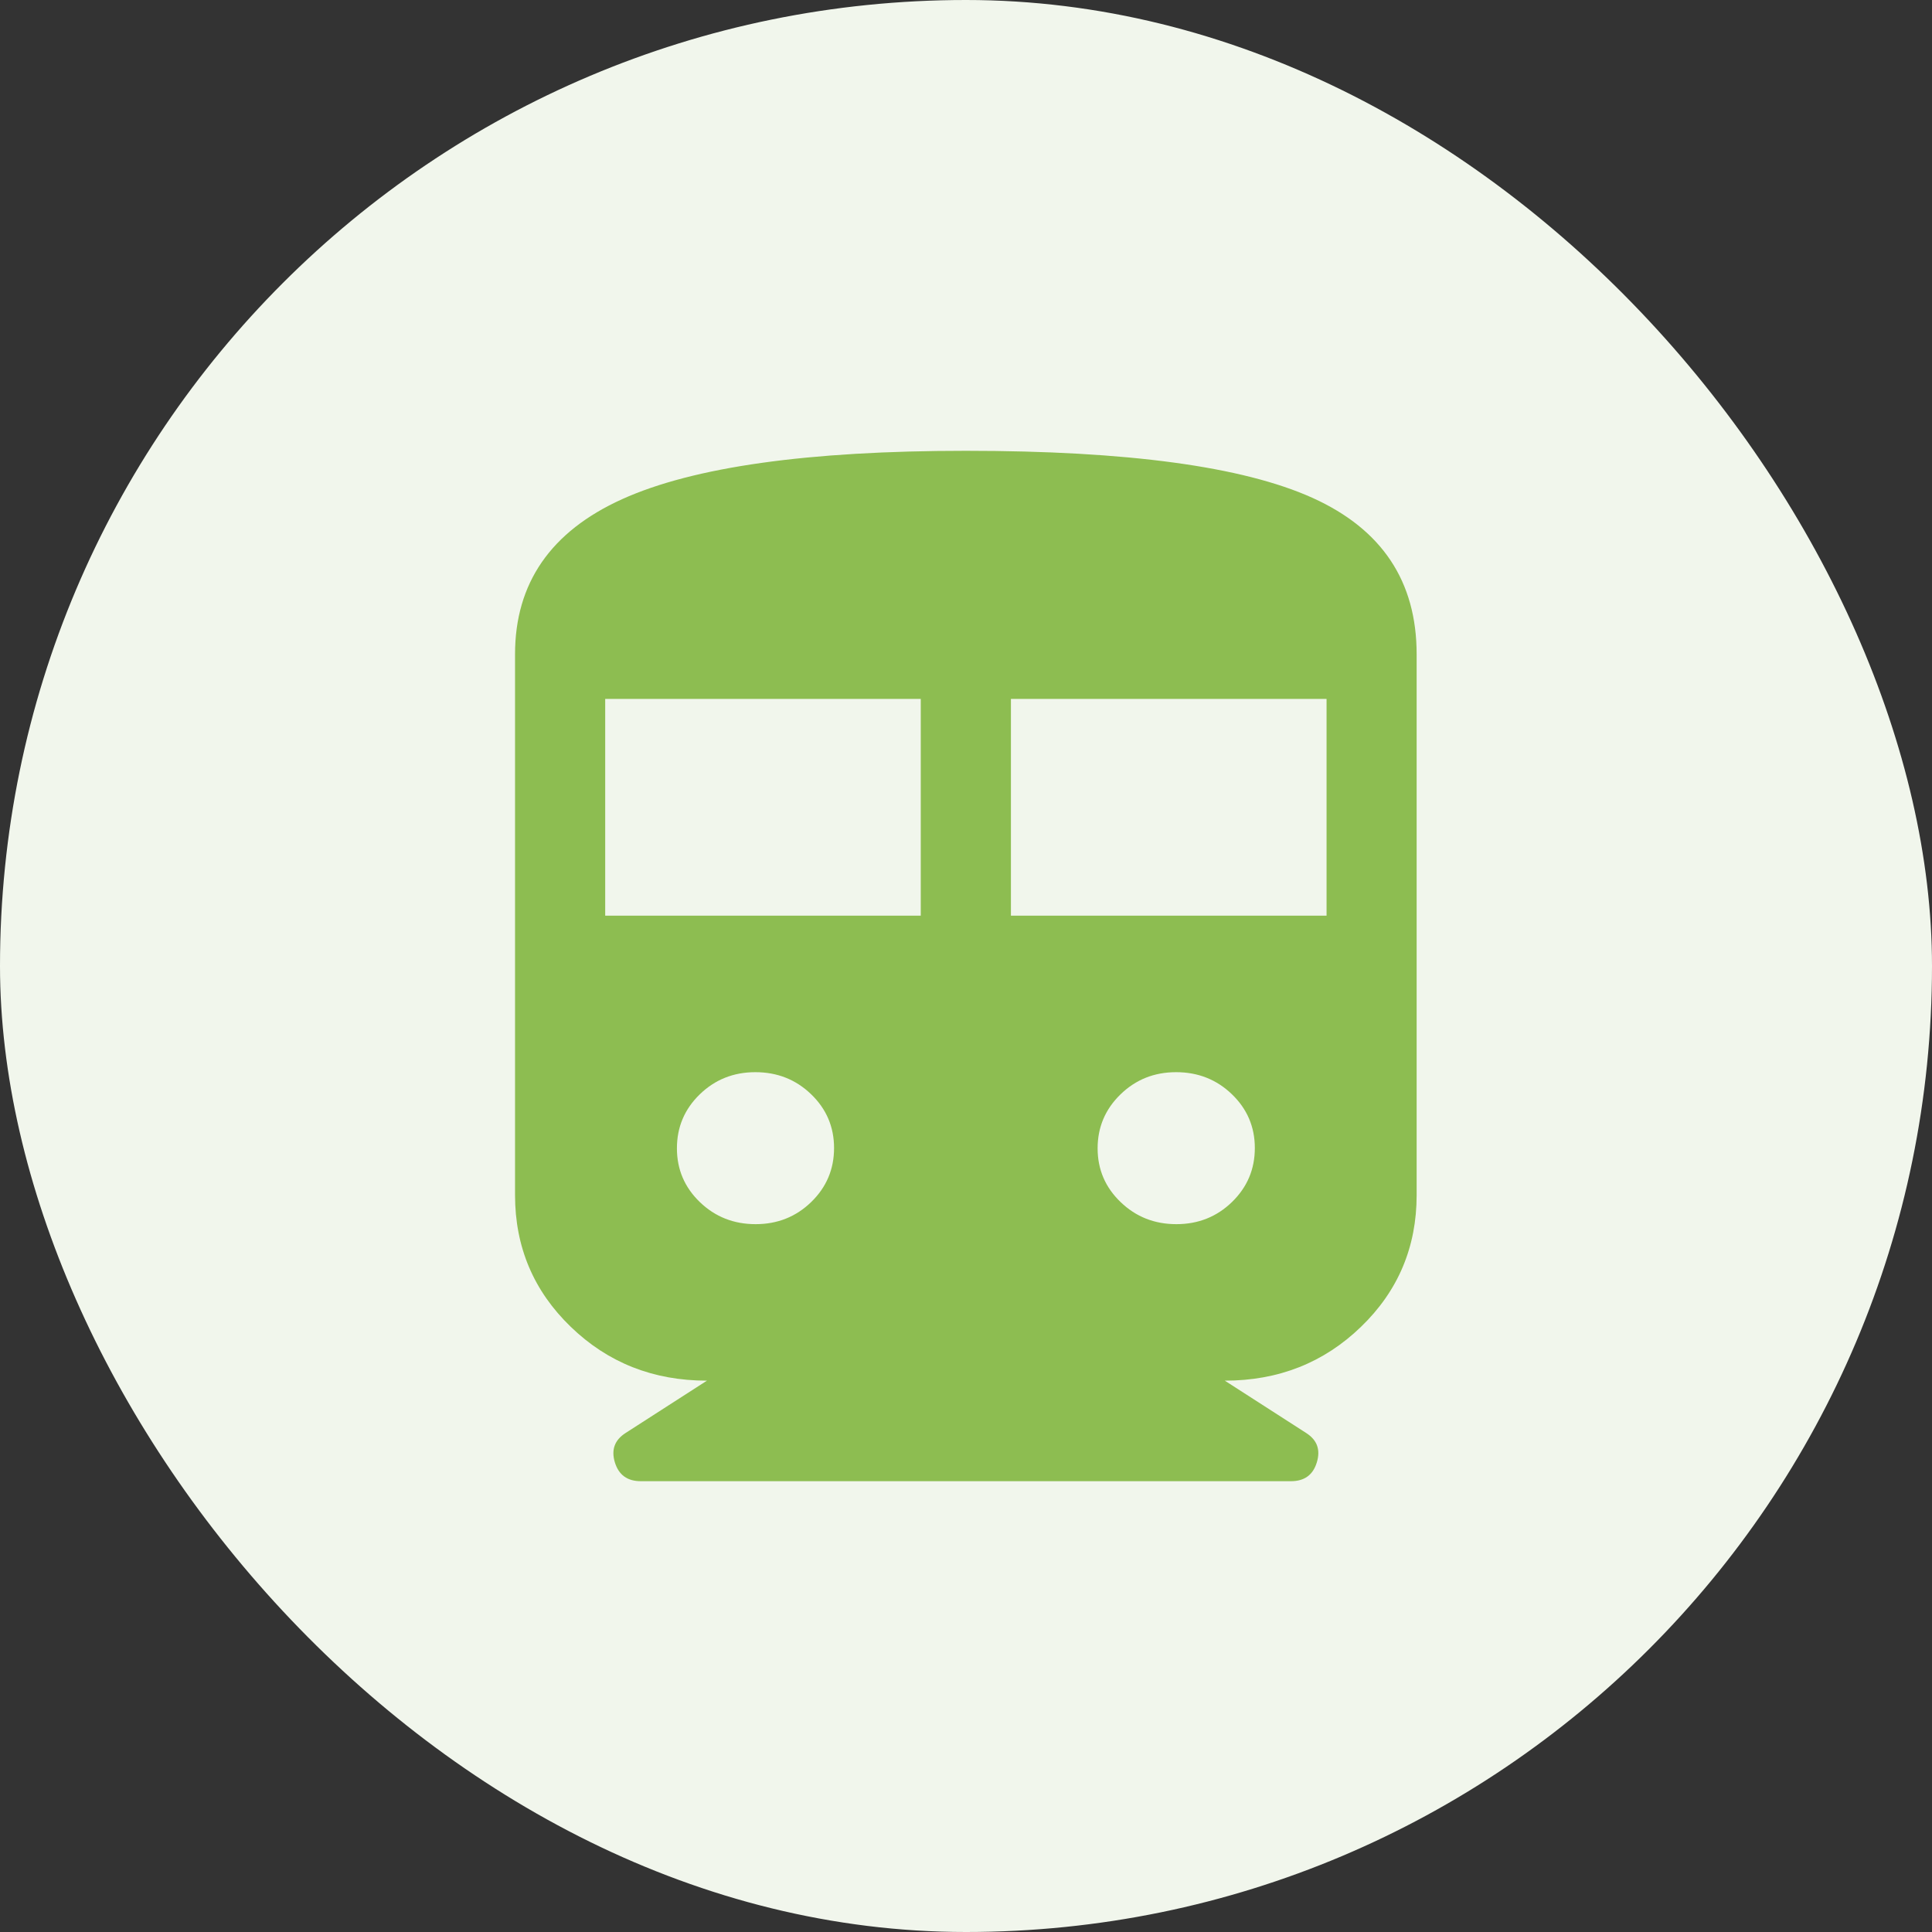 <svg width="24" height="24" viewBox="0 0 24 24" fill="none" xmlns="http://www.w3.org/2000/svg">
<rect x="0" y="0" width="24" height="24" fill="#333333" stroke="none"/>
<rect width="24" height="24" rx="12" fill="#F1F6EC"/>
<mask id="mask0_5661_254144" style="mask-type:alpha" maskUnits="userSpaceOnUse" x="4" y="4" width="16" height="16">
<rect x="4" y="4" width="16" height="16" fill="#D9D9D9"/>
</mask>
<g mask="url(#mask0_5661_254144)">
<path d="M8.782 17.151C8.115 17.151 7.551 16.928 7.09 16.482C6.629 16.037 6.398 15.491 6.398 14.846V8.127C6.398 7.244 6.842 6.602 7.728 6.201C8.615 5.8 10.038 5.6 11.998 5.6C14.005 5.6 15.44 5.795 16.303 6.184C17.167 6.574 17.598 7.221 17.598 8.127V14.846C17.598 15.491 17.368 16.037 16.907 16.482C16.446 16.928 15.882 17.151 15.215 17.151L16.227 17.802C16.362 17.889 16.406 18.01 16.358 18.166C16.311 18.322 16.204 18.4 16.036 18.4H7.961C7.793 18.4 7.686 18.322 7.638 18.166C7.591 18.01 7.635 17.889 7.77 17.802L8.782 17.151ZM7.518 11.375H11.438V8.682H7.518V11.375ZM12.558 11.375H16.479V8.682H12.558V11.375ZM9.387 15.207C9.658 15.207 9.889 15.115 10.078 14.931C10.267 14.747 10.361 14.524 10.361 14.261C10.361 13.999 10.266 13.776 10.076 13.593C9.886 13.41 9.655 13.319 9.383 13.319C9.112 13.319 8.881 13.411 8.692 13.595C8.503 13.779 8.409 14.002 8.409 14.265C8.409 14.527 8.504 14.75 8.694 14.933C8.884 15.116 9.115 15.207 9.387 15.207ZM14.614 15.207C14.885 15.207 15.116 15.115 15.305 14.931C15.494 14.747 15.588 14.524 15.588 14.261C15.588 13.999 15.493 13.776 15.303 13.593C15.113 13.41 14.882 13.319 14.61 13.319C14.338 13.319 14.108 13.411 13.919 13.595C13.73 13.779 13.635 14.002 13.635 14.265C13.635 14.527 13.73 14.75 13.921 14.933C14.111 15.116 14.342 15.207 14.614 15.207Z" fill="#8DBD51"/>
</g>
</svg>
